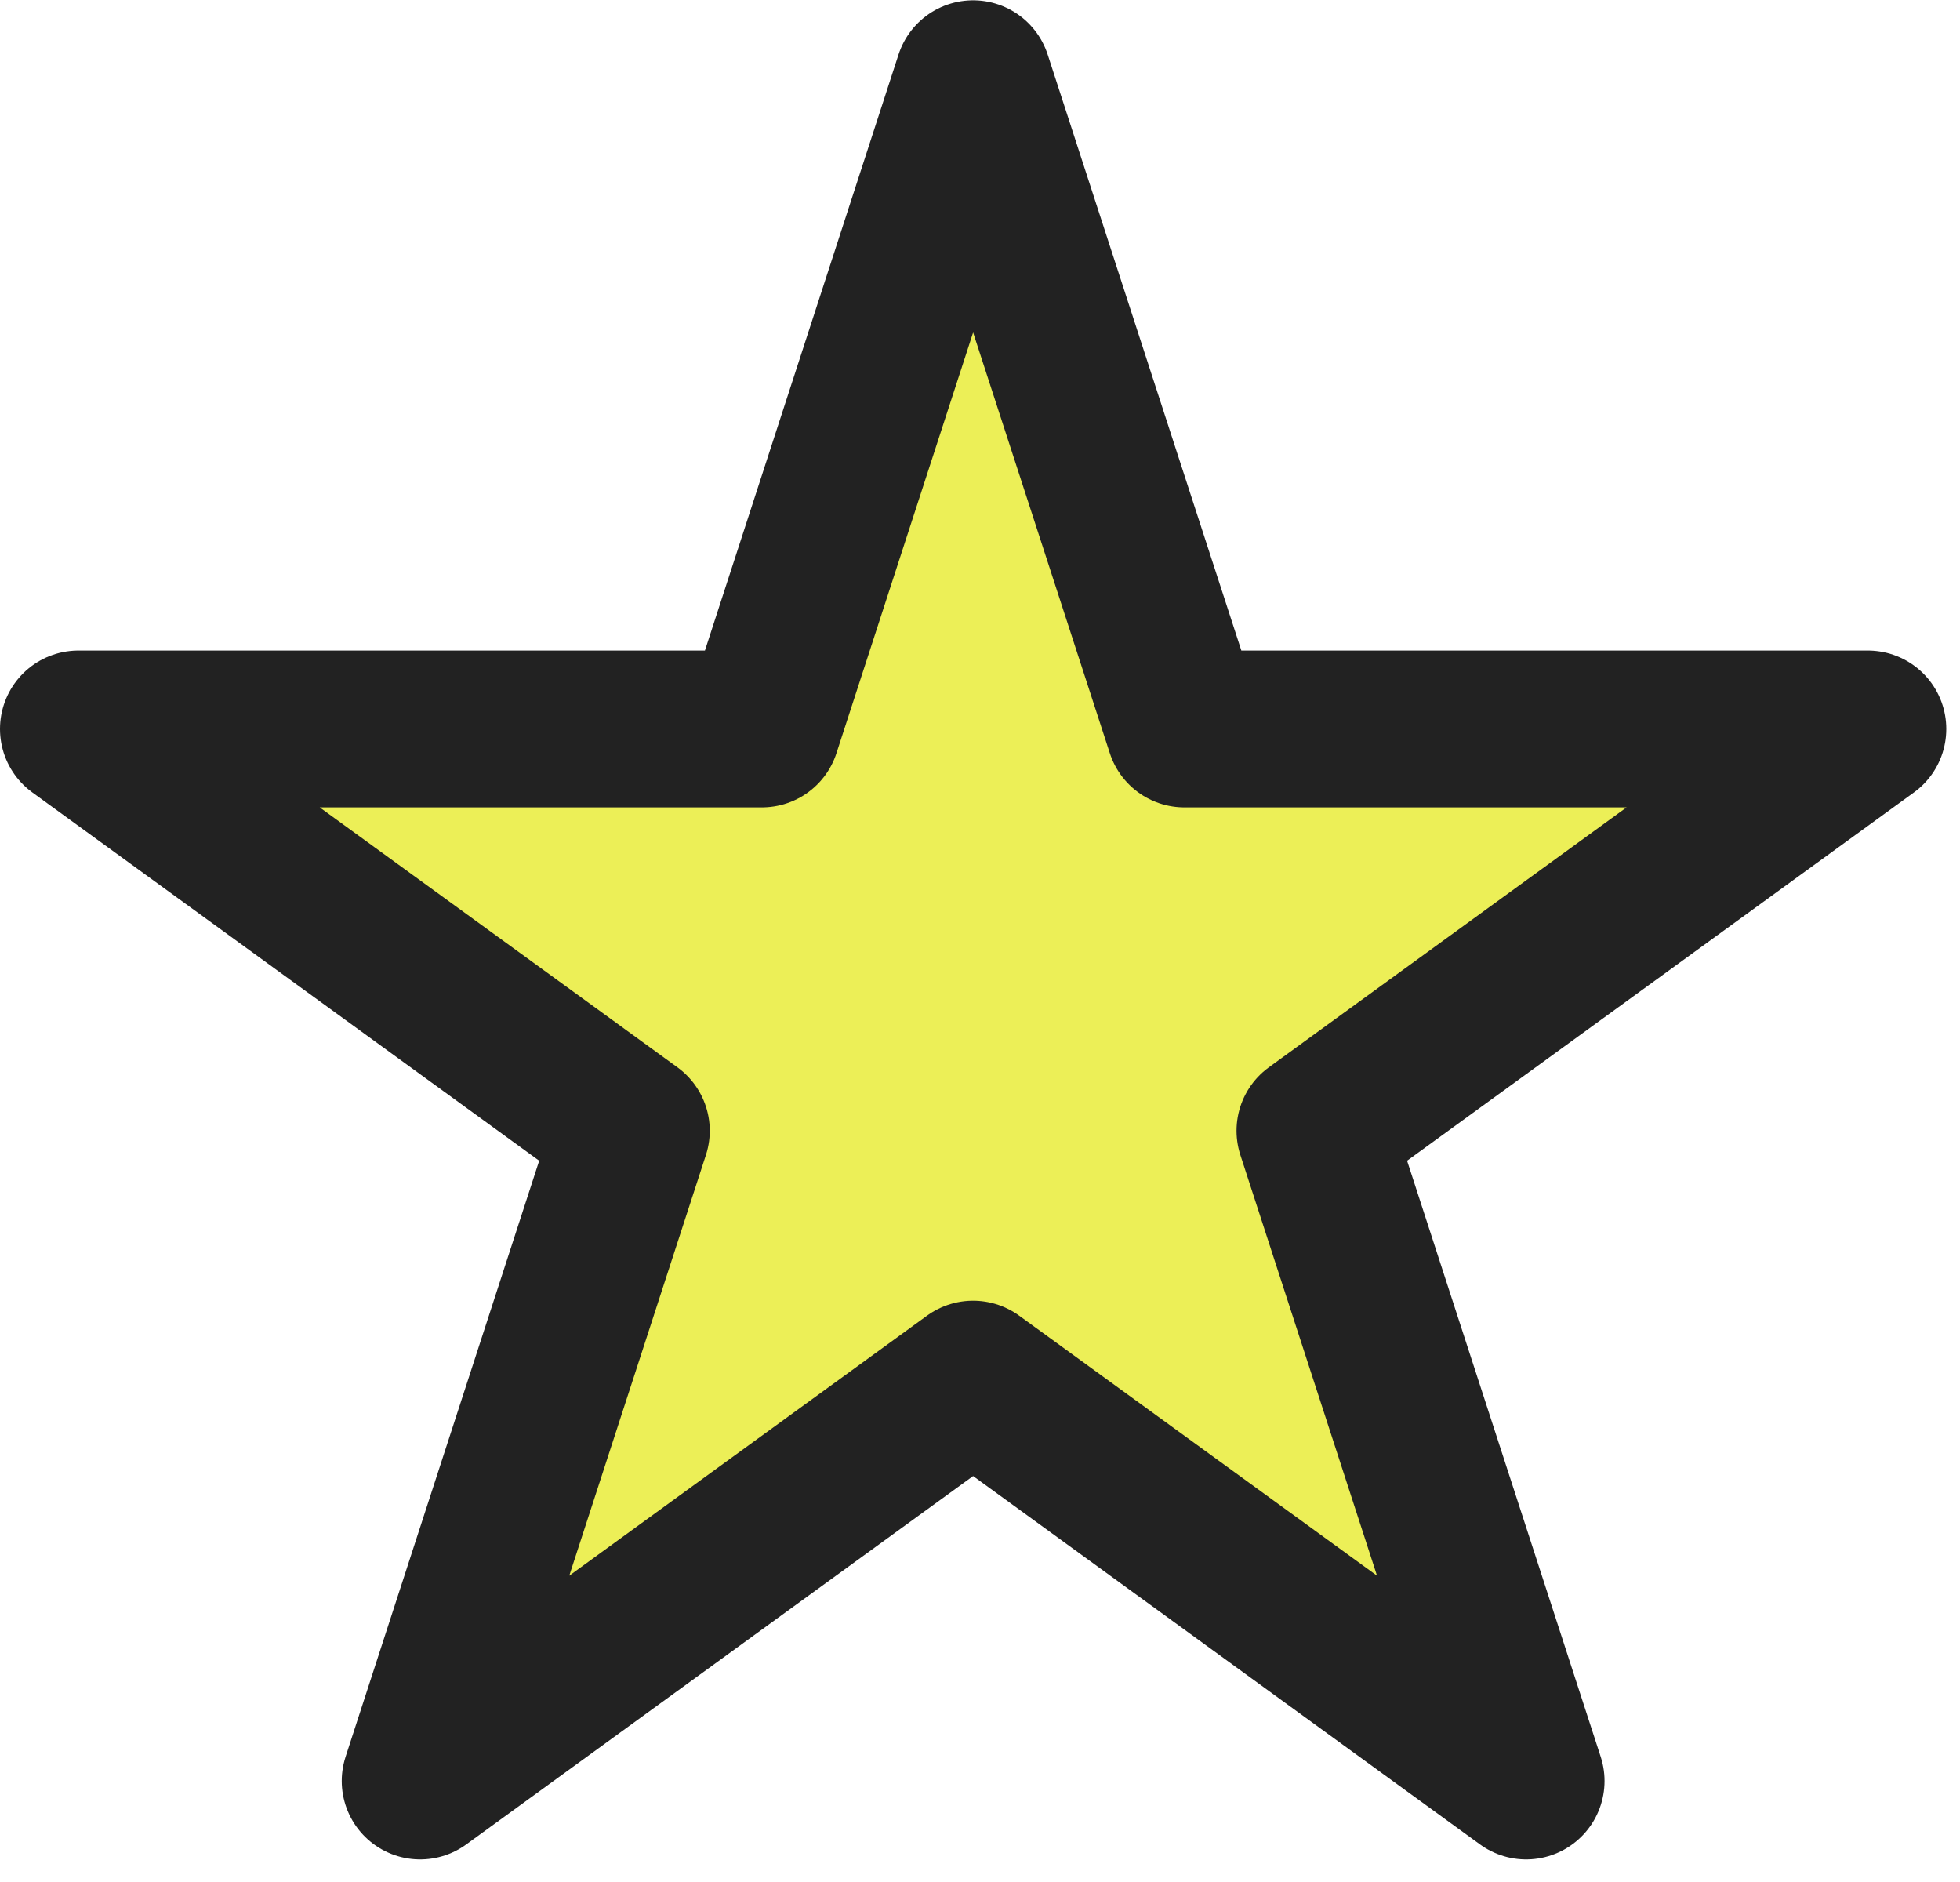 <svg width="25" height="24" viewBox="0 0 25 24" fill="none" xmlns="http://www.w3.org/2000/svg">
<path d="M12.412 1.004L15.107 9.296H23.825L16.772 14.42L19.466 22.712L12.412 17.587L5.359 22.712L8.053 14.42L1 9.296H9.718L12.412 1.004Z" fill="#ECEF57" stroke="#222222" stroke-width="2" stroke-linejoin="round"/>
</svg>
